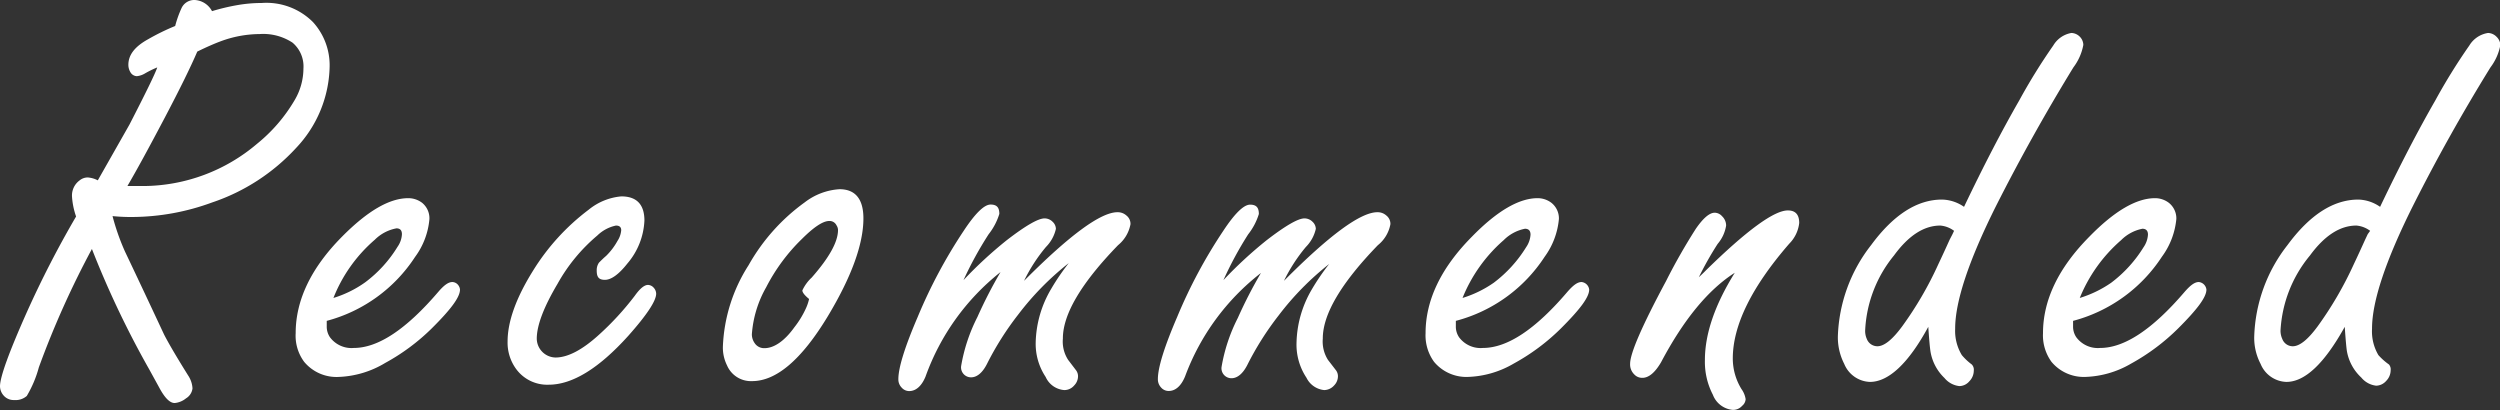<svg xmlns="http://www.w3.org/2000/svg" width="251.04" height="41.22" viewBox="0 0 251.04 41.22">
  <rect x="0" y="0" width="251.04" height="41.22" fill="#333333" stroke="none"/>
  <defs>
    <style>
      .cls-1 {
        fill: #fff;
      }
    </style>
  </defs>
  <g id="レイヤー_2" data-name="レイヤー 2">
    <g id="レイヤー_1-2" data-name="レイヤー 1">
      <g id="レイヤー_2-2" data-name="レイヤー 2">
        <g id="main">
          <path class="cls-1" d="M9.23,25A90.58,90.58,0,0,0,3.9,36.89a11.35,11.35,0,0,1-1.21,2.87,1.7,1.7,0,0,1-1.26.41A1.33,1.33,0,0,1,.35,39.7,1.43,1.43,0,0,1,0,38.79q0-1.38,2.64-7.32a101.43,101.43,0,0,1,5-9.73,7.54,7.54,0,0,1-.41-2A1.88,1.88,0,0,1,8,18.11a1.28,1.28,0,0,1,.82-.29,2.58,2.58,0,0,1,1,.29L13,12.51q2.52-4.89,2.79-5.74a9.86,9.86,0,0,0-1.26.62,2,2,0,0,1-.79.26.78.78,0,0,1-.65-.41,1.43,1.43,0,0,1-.2-.73c0-1,.65-1.84,2-2.58a22.47,22.47,0,0,1,2.7-1.32A10.81,10.81,0,0,1,18.24.79,1.41,1.41,0,0,1,19.56,0a2.09,2.09,0,0,1,1.73,1.12A21.23,21.23,0,0,1,23.91.5,14.37,14.37,0,0,1,26.27.3a6.61,6.61,0,0,1,5.16,1.92A6.44,6.44,0,0,1,33.1,6.7a12.2,12.2,0,0,1-3.36,8.15,20.17,20.17,0,0,1-8.44,5.48,23.49,23.49,0,0,1-8,1.46,18.35,18.35,0,0,1-2-.09,22.7,22.7,0,0,0,1.26,3.58q1.38,2.89,3.92,8.32c.49.95,1.3,2.32,2.41,4.1A2.59,2.59,0,0,1,19.33,39a1.35,1.35,0,0,1-.65,1,2.1,2.1,0,0,1-1.14.47c-.49,0-1-.52-1.55-1.55l-1-1.82A94.39,94.39,0,0,1,9.23,25Zm3.57-6.32c.74,0,1.3,0,1.67,0a17.75,17.75,0,0,0,11.34-4.24,16.08,16.08,0,0,0,3.75-4.34,6.29,6.29,0,0,0,.91-3.22,3.12,3.12,0,0,0-1.1-2.6,5.36,5.36,0,0,0-3.3-.86,11.41,11.41,0,0,0-4,.76c-.53.2-1.28.52-2.26,1q-1,2.34-3.34,6.78T12.8,18.67Z"/>
          <path class="cls-1" d="M32.81,32.22v.53a1.9,1.9,0,0,0,.32,1.11,2.69,2.69,0,0,0,2.4,1.08q3.66,0,8.47-5.62c.56-.65,1-1,1.43-1a.77.77,0,0,1,.59.32.8.8,0,0,1,.17.44c0,.77-.93,2-2.81,3.87a20.82,20.82,0,0,1-4.69,3.49A9.72,9.72,0,0,1,34,37.85a4.22,4.22,0,0,1-3.46-1.52,4.4,4.4,0,0,1-.85-2.87q0-5,4.66-9.7C36.91,21.18,39.1,19.9,41,19.9a2.29,2.29,0,0,1,1.38.46A2,2,0,0,1,43.12,22a7.48,7.48,0,0,1-1.44,3.8A15.26,15.26,0,0,1,32.81,32.22Zm.64-2.29a11.09,11.09,0,0,0,3.22-1.58,12.74,12.74,0,0,0,3.25-3.57,2.39,2.39,0,0,0,.44-1.26c0-.39-.18-.59-.55-.59a4.13,4.13,0,0,0-2.17,1.14A15,15,0,0,0,33.45,30Z"/>
          <path class="cls-1" d="M62.39,19.72c1.54,0,2.32.81,2.32,2.43A7.11,7.11,0,0,1,63,26.46c-.86,1.09-1.62,1.64-2.26,1.64s-.82-.31-.82-.94a1.31,1.31,0,0,1,.23-.79c.23-.23.46-.46.71-.67A6.44,6.44,0,0,0,62,24.2a2.3,2.3,0,0,0,.38-1.08c0-.31-.17-.47-.53-.47a3.8,3.8,0,0,0-1.87,1,17.36,17.36,0,0,0-4,4.86Q53.91,32,53.9,34a1.92,1.92,0,0,0,1.88,1.9c1.23,0,2.69-.76,4.36-2.28a28.62,28.62,0,0,0,3.61-3.93q.77-1.08,1.32-1.08a.8.8,0,0,1,.58.29.92.92,0,0,1,.24.59q0,1.08-2.79,4.22-4.43,4.92-8,4.92A3.86,3.86,0,0,1,51.79,37a4.48,4.48,0,0,1-.82-2.7q0-3,2.52-7.06a22.39,22.39,0,0,1,5.62-6.18A6,6,0,0,1,62.39,19.72Z"/>
          <path class="cls-1" d="M84.3,19c1.6,0,2.4,1,2.4,2.93,0,2.59-1.2,5.89-3.6,9.87q-3.93,6.48-7.59,6.47A2.61,2.61,0,0,1,73,36.68a4,4,0,0,1-.41-1.9,16.3,16.3,0,0,1,2.58-8.15,19.67,19.67,0,0,1,5.65-6.32A6.35,6.35,0,0,1,84.3,19Zm-3,11.07c-.48-.39-.73-.69-.73-.91a4.12,4.12,0,0,1,.94-1.29q2.64-3,2.64-4.77a.87.87,0,0,0-.15-.47.77.77,0,0,0-.73-.44c-.63,0-1.55.61-2.76,1.82a18.56,18.56,0,0,0-3.57,4.83,11.1,11.1,0,0,0-1.44,4.72,1.52,1.52,0,0,0,.27.88,1.13,1.13,0,0,0,1,.52c.94,0,2-.7,3-2.1A9.27,9.27,0,0,0,80.91,31a4.65,4.65,0,0,0,.34-1Z"/>
          <path class="cls-1" d="M96.75,28.13a42,42,0,0,1,4.33-4q2.85-2.2,3.81-2.2a1.14,1.14,0,0,1,.82.35,1,1,0,0,1,.32.7,3.76,3.76,0,0,1-1,1.82,16.49,16.49,0,0,0-2.2,3.4q6.86-6.89,9.38-6.89a1.3,1.3,0,0,1,.9.33,1.06,1.06,0,0,1,.41.87,3.55,3.55,0,0,1-1.25,2.11q-5.55,5.72-5.54,9.38a3.37,3.37,0,0,0,.53,2.14l.76,1a1,1,0,0,1,.23.68,1.31,1.31,0,0,1-.38.88,1.29,1.29,0,0,1-1,.47A2.23,2.23,0,0,1,105,37.85a6,6,0,0,1-1-3.45A11,11,0,0,1,105.56,29a22.57,22.57,0,0,1,1.76-2.58,28.47,28.47,0,0,0-5.07,5.16,29.89,29.89,0,0,0-3.16,5c-.45.87-1,1.31-1.58,1.31a1,1,0,0,1-1-1.11,17.06,17.06,0,0,1,1.64-4.95,45.7,45.7,0,0,1,2.32-4.51,23.47,23.47,0,0,0-7.53,10.49c-.41,1-1,1.46-1.64,1.46a1,1,0,0,1-.76-.35,1.17,1.17,0,0,1-.33-.85q0-1.72,1.94-6.24a50.58,50.58,0,0,1,4.6-8.62c1.17-1.78,2.08-2.67,2.72-2.67s.88.31.88.94a6.3,6.3,0,0,1-1.08,2.05A36.52,36.52,0,0,0,96.75,28.13Z"/>
          <path class="cls-1" d="M122.85,28.13a42,42,0,0,1,4.33-4q2.85-2.2,3.81-2.2a1.14,1.14,0,0,1,.82.35,1,1,0,0,1,.32.7,3.76,3.76,0,0,1-1,1.82,16.49,16.49,0,0,0-2.2,3.4q6.85-6.89,9.38-6.89a1.3,1.3,0,0,1,.9.33,1.06,1.06,0,0,1,.41.87,3.51,3.51,0,0,1-1.26,2.11q-5.54,5.72-5.53,9.38a3.44,3.44,0,0,0,.52,2.14l.77,1a1,1,0,0,1,.23.68,1.31,1.31,0,0,1-.38.88,1.36,1.36,0,0,1-1,.47,2.22,2.22,0,0,1-1.78-1.24,6,6,0,0,1-1-3.45,11,11,0,0,1,1.52-5.39,22.57,22.57,0,0,1,1.76-2.58,28.47,28.47,0,0,0-5.07,5.16,29.89,29.89,0,0,0-3.16,5c-.45.87-1,1.31-1.58,1.31a1,1,0,0,1-1-1.11,17.06,17.06,0,0,1,1.64-4.95,45.7,45.7,0,0,1,2.32-4.51A23.44,23.44,0,0,0,119,37.8c-.41,1-1,1.46-1.64,1.46a1,1,0,0,1-.77-.35,1.2,1.2,0,0,1-.32-.85q0-1.73,1.94-6.24a50,50,0,0,1,4.6-8.6c1.17-1.78,2.08-2.67,2.72-2.67s.88.31.88.94a6.3,6.3,0,0,1-1.08,2.05A36.52,36.52,0,0,0,122.85,28.13Z"/>
          <path class="cls-1" d="M146.19,32.22v.53a1.9,1.9,0,0,0,.32,1.11,2.69,2.69,0,0,0,2.4,1.08q3.68,0,8.47-5.62c.57-.65,1-1,1.44-1a.86.86,0,0,1,.76.76c0,.77-.94,2-2.81,3.87A21.11,21.11,0,0,1,152,36.51a9.71,9.71,0,0,1-4.63,1.34A4.22,4.22,0,0,1,144,36.33a4.52,4.52,0,0,1-.85-2.87q0-5,4.66-9.7c2.52-2.58,4.72-3.86,6.59-3.86a2.29,2.29,0,0,1,1.38.46,2,2,0,0,1,.76,1.62,7.59,7.59,0,0,1-1.43,3.8A15.26,15.26,0,0,1,146.19,32.22Zm.64-2.29A11.32,11.32,0,0,0,150,28.39a13,13,0,0,0,3.25-3.57,2.48,2.48,0,0,0,.44-1.26c0-.39-.19-.59-.56-.59A4.15,4.15,0,0,0,151,24.11,15.25,15.25,0,0,0,146.83,30Z"/>
          <path class="cls-1" d="M170.59,27.84c.25-.24.5-.47.73-.71q6.13-6,8.21-6,1.14,0,1.14,1.26a3.49,3.49,0,0,1-1,2.08Q174,31,174,36a5.86,5.86,0,0,0,.88,3.08,2.34,2.34,0,0,1,.41,1,.93.93,0,0,1-.35.67,1.21,1.21,0,0,1-.94.41,2.36,2.36,0,0,1-2-1.52,7.16,7.16,0,0,1-.8-3.49q0-3.94,3-8.76-4,2.55-7.41,9c-.59,1-1.21,1.55-1.87,1.55a1.07,1.07,0,0,1-.82-.35,1.39,1.39,0,0,1-.41-1.06q0-1.58,3.6-8.29,1.36-2.7,3-5.27c.74-1.07,1.37-1.61,1.9-1.61a1,1,0,0,1,.73.35,1.28,1.28,0,0,1,.41.94,3.71,3.71,0,0,1-.85,1.84A32.9,32.9,0,0,0,170.59,27.84Z"/>
          <path class="cls-1" d="M197.22,20.77q2.92-6.12,5.53-10.66a59.39,59.39,0,0,1,3.43-5.54A2.64,2.64,0,0,1,208,3.31a1.24,1.24,0,0,1,.85.38,1.2,1.2,0,0,1,.35.82,5.36,5.36,0,0,1-1,2.26q-4.2,6.86-7.77,13.92-4.11,8.23-4.1,12.33a4.69,4.69,0,0,0,.67,2.64,5.93,5.93,0,0,0,1,.94.76.76,0,0,1,.2.62,1.53,1.53,0,0,1-.45,1.07,1.33,1.33,0,0,1-1,.48,2.26,2.26,0,0,1-1.5-.82,4.73,4.73,0,0,1-1.41-2.73q-.09-.64-.21-2.4c-2,3.69-4,5.53-5.86,5.53a2.9,2.9,0,0,1-2.58-1.81,5.86,5.86,0,0,1-.64-2.73,15.64,15.64,0,0,1,3.34-9.2c2.21-3,4.58-4.57,7.12-4.57A4,4,0,0,1,197.22,20.77Zm-1,2.41a2.67,2.67,0,0,0-1.38-.53q-2.46,0-4.65,3a12.8,12.8,0,0,0-2.9,7.57,2,2,0,0,0,.17.82,1.14,1.14,0,0,0,1.06.73c.68,0,1.51-.67,2.49-2a35.63,35.63,0,0,0,3.63-6.24c.39-.82.77-1.65,1.14-2.47l.26-.5Z"/>
          <path class="cls-1" d="M208.17,32.22v.53a1.9,1.9,0,0,0,.32,1.11,2.69,2.69,0,0,0,2.4,1.08q3.66,0,8.47-5.62c.57-.65,1-1,1.44-1a.86.86,0,0,1,.76.76c0,.77-.94,2-2.81,3.87A21.23,21.23,0,0,1,214,36.51a9.71,9.71,0,0,1-4.63,1.34A4.22,4.22,0,0,1,206,36.33a4.52,4.52,0,0,1-.85-2.87q0-5,4.66-9.7c2.52-2.58,4.72-3.86,6.59-3.86a2.29,2.29,0,0,1,1.38.46,2,2,0,0,1,.76,1.62,7.58,7.58,0,0,1-1.45,3.8A15.31,15.31,0,0,1,208.17,32.22Zm.64-2.29A11.43,11.43,0,0,0,212,28.39a13,13,0,0,0,3.25-3.57,2.48,2.48,0,0,0,.44-1.26c0-.39-.19-.59-.56-.59A4.15,4.15,0,0,0,213,24.11,15.3,15.3,0,0,0,208.81,30Z"/>
          <path class="cls-1" d="M239,20.77q2.92-6.12,5.53-10.66a59.39,59.39,0,0,1,3.43-5.54,2.67,2.67,0,0,1,1.88-1.26,1.24,1.24,0,0,1,.85.38,1.25,1.25,0,0,1,.39.82,5.36,5.36,0,0,1-1,2.26q-4.24,6.86-7.79,13.92-4.11,8.23-4.1,12.33a4.69,4.69,0,0,0,.64,2.64,6.31,6.31,0,0,0,1.06.94.76.76,0,0,1,.17.58,1.53,1.53,0,0,1-.45,1.07,1.37,1.37,0,0,1-1,.48,2.26,2.26,0,0,1-1.5-.82,4.71,4.71,0,0,1-1.45-2.69q-.09-.64-.21-2.4-3.07,5.53-5.86,5.53A2.9,2.9,0,0,1,227,36.54a5.63,5.63,0,0,1-.64-2.73,15.64,15.64,0,0,1,3.34-9.2c2.21-3,4.58-4.57,7.12-4.57A4,4,0,0,1,239,20.77Zm-1,2.41a2.67,2.67,0,0,0-1.38-.53q-2.46,0-4.66,3A12.87,12.87,0,0,0,229,33.22a2,2,0,0,0,.18.82,1.12,1.12,0,0,0,1.05.73c.69,0,1.52-.67,2.5-2a36.27,36.27,0,0,0,3.63-6.24c.39-.82.77-1.65,1.14-2.47l.26-.55Z"/>
        </g>
      </g>
    </g>
  </g>
</svg>
